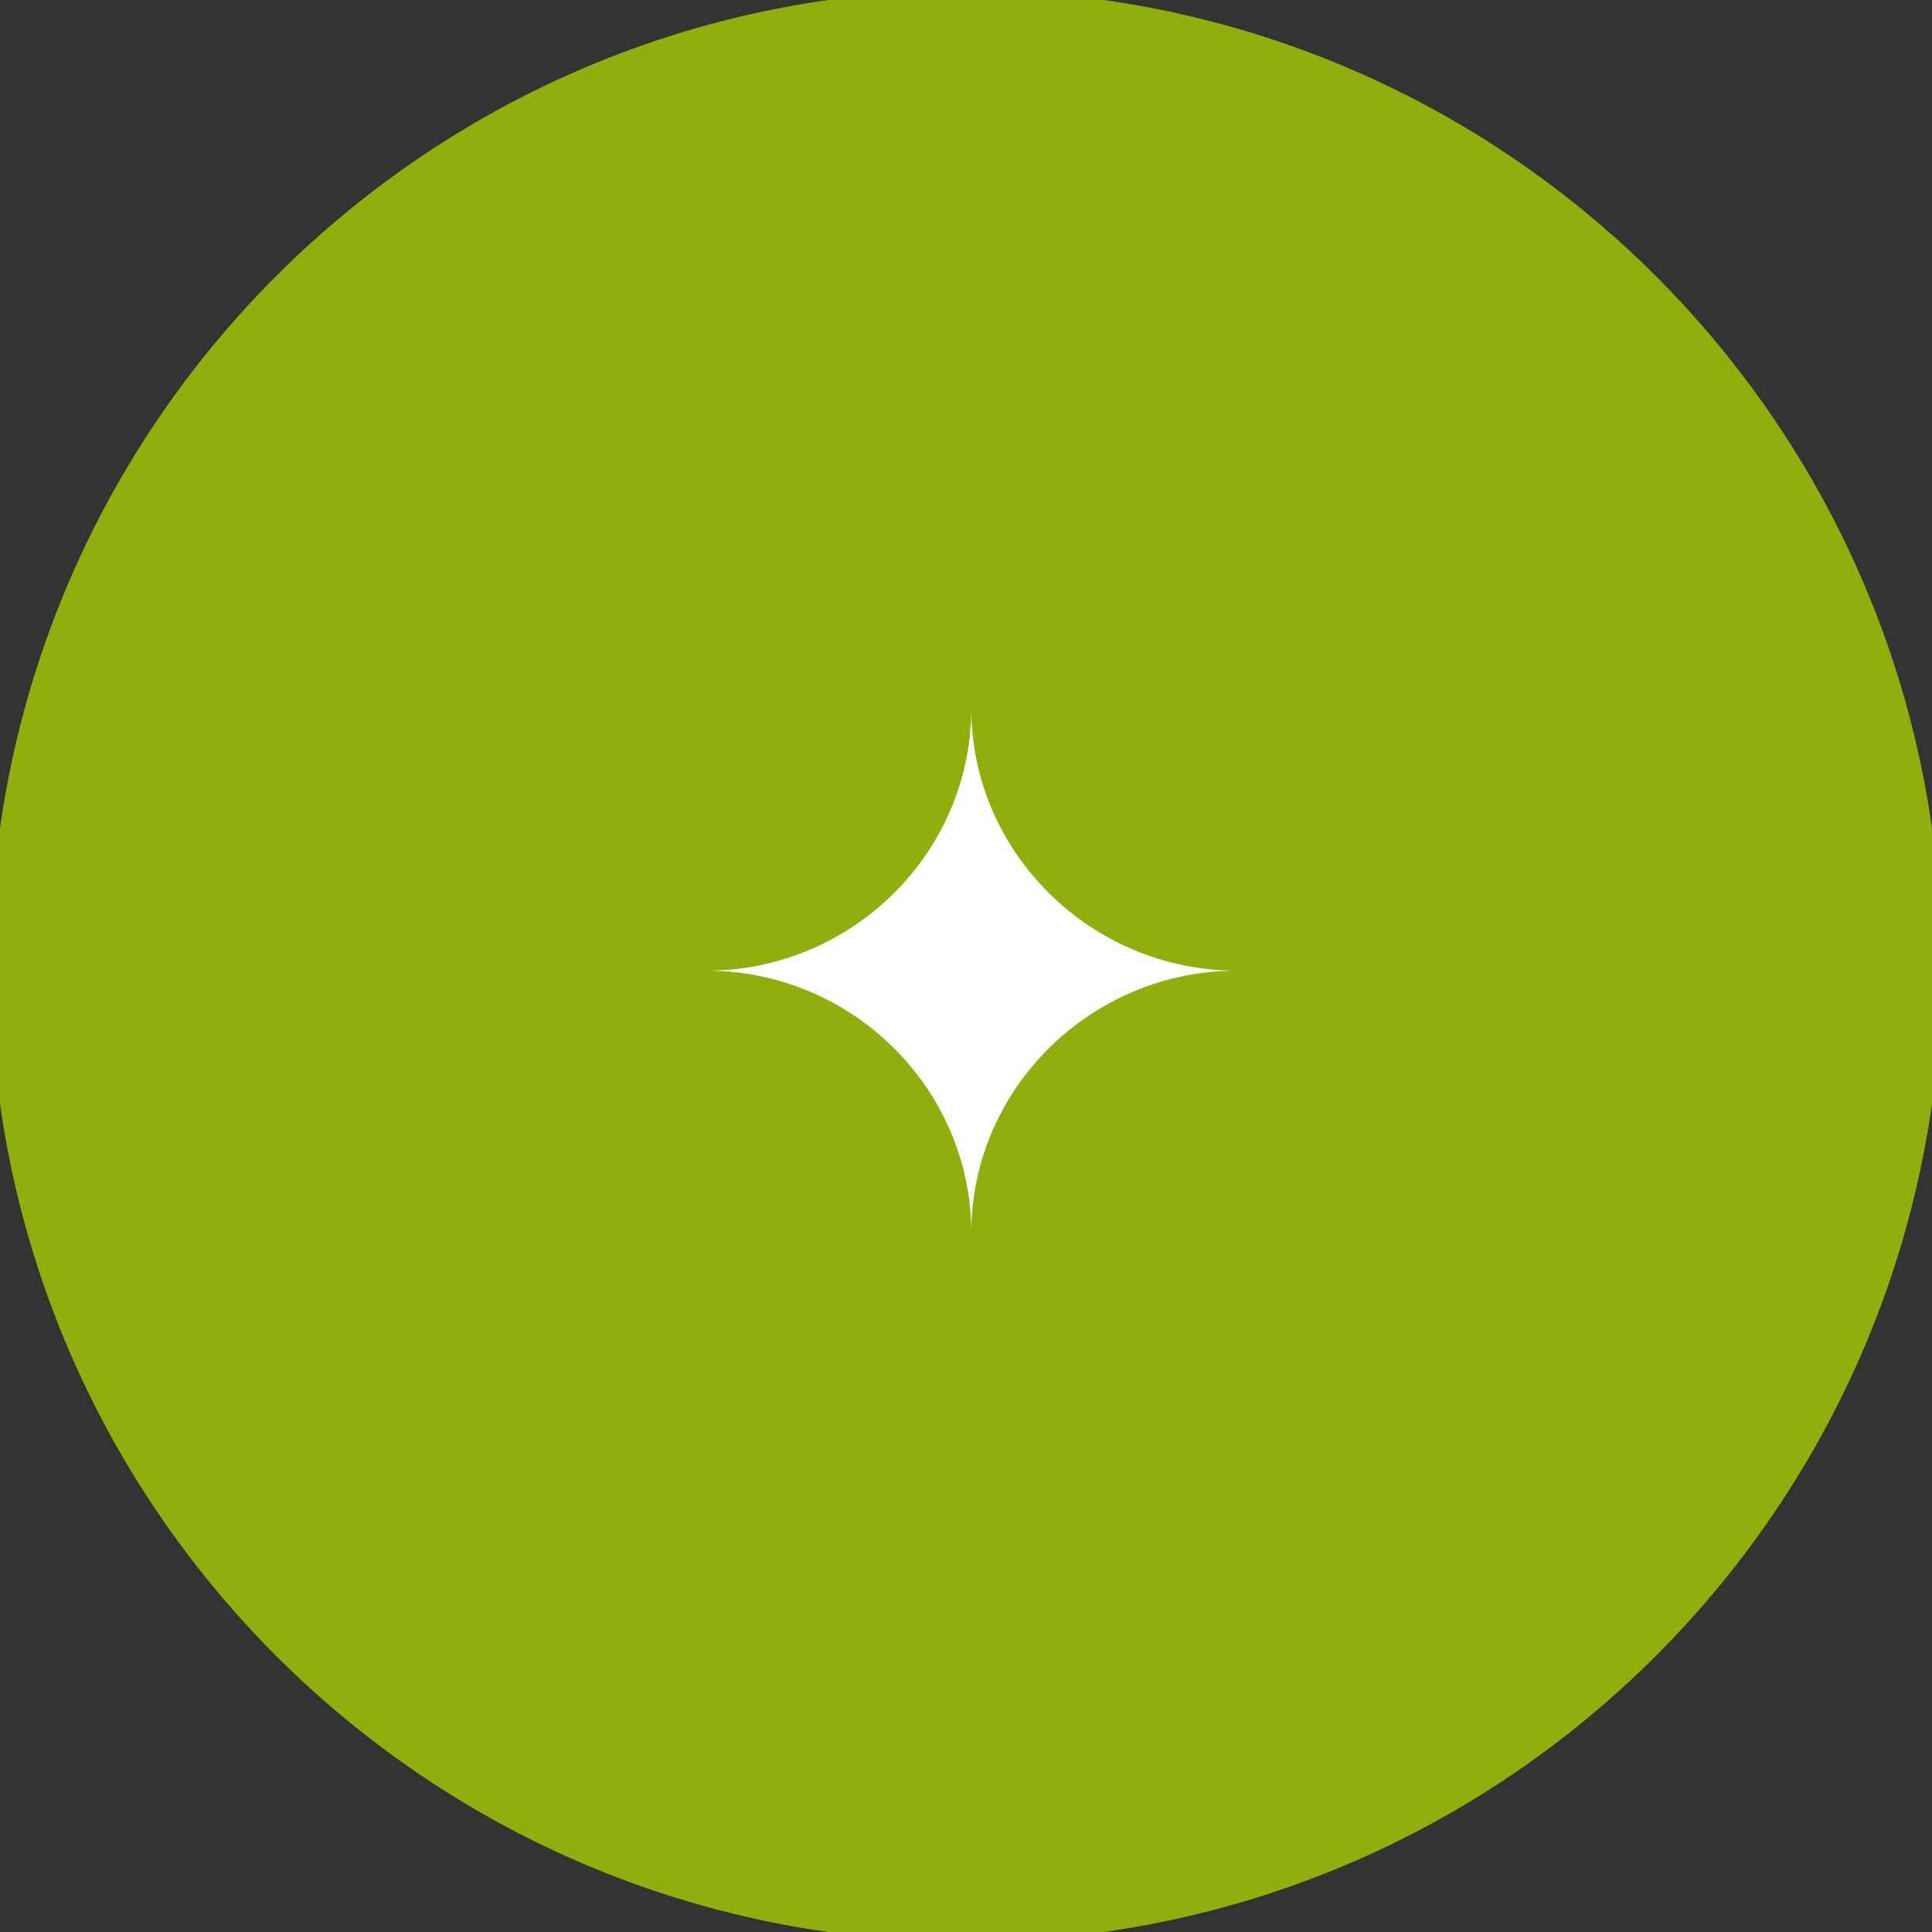 <?xml version="1.0" encoding="UTF-8"?> <svg xmlns="http://www.w3.org/2000/svg" viewBox="0 0 100.00 100.00" data-guides="{&quot;vertical&quot;:[],&quot;horizontal&quot;:[]}"><rect x="0" y="0" width="100.00" height="100.00" fill="#333333" stroke="none"/><defs></defs><path color="rgb(51, 51, 51)" fill-rule="evenodd" fill="#8eaf0c" x="0" y="0" width="100" height="100" rx="50" ry="50" id="tSvgc25b13e3c8" title="Rectangle 2" fill-opacity="1" stroke="#8eaf0c" stroke-opacity="1" d="M0 50C0 22.386 22.386 0 50 0H50C77.614 0 100 22.386 100 50H100C100 77.614 77.614 100 50 100H50C22.386 100 0 77.614 0 50Z" style="transform-origin: 50px 50px;"></path><path fill="#ffffff" stroke="#8eaf0c" fill-opacity="1" stroke-width="0" stroke-opacity="1" color="rgb(51, 51, 51)" fill-rule="evenodd" id="tSvgd030d1dcb8" title="Path 2" d="M50.274 63.821C50.274 56.322 56.508 50.241 64.01 50.241C56.512 50.241 50.274 44.159 50.274 36.661C50.274 44.159 44.073 50.242 36.574 50.242C44.073 50.242 50.274 56.322 50.274 63.821Z"></path></svg> 